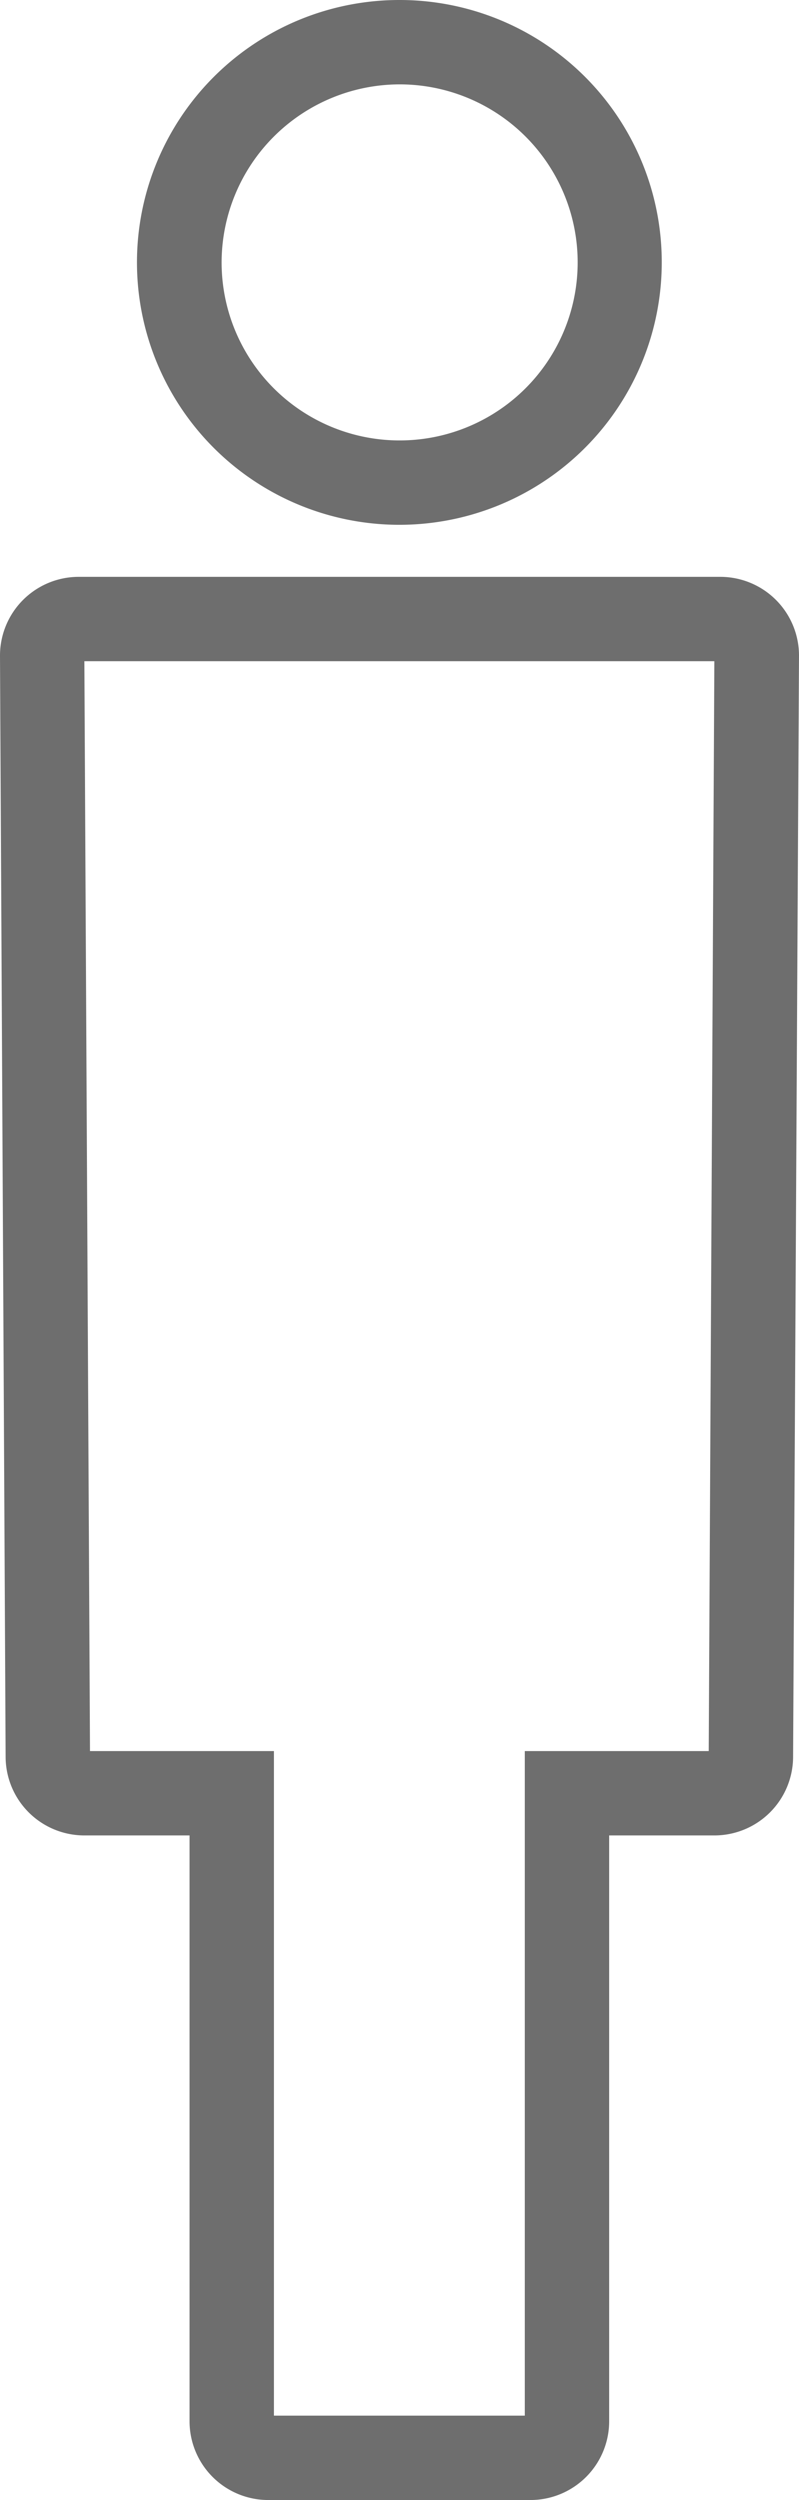 <svg xmlns="http://www.w3.org/2000/svg" viewBox="0 0 28.41 88.89"><defs><style>.cls-1{fill:#6e6e6e;}</style></defs><title>Men&amp;apos;sRestroom</title><g id="レイヤー_2" data-name="レイヤー 2"><g id="レイヤー_1-2" data-name="レイヤー 1"><path class="cls-1" d="M25.4,23.51l-.2,38.75H18.66V85.89H9.74V62.26H3.2L3,23.51H25.4m.21-3H2.8A2.8,2.8,0,0,0,0,23.32L.2,62.48A2.8,2.8,0,0,0,3,65.26H6.74V86.09a2.8,2.8,0,0,0,2.8,2.8h9.32a2.8,2.8,0,0,0,2.8-2.8V65.26h3.75a2.8,2.8,0,0,0,2.79-2.78l.21-39.16a2.8,2.8,0,0,0-2.8-2.81Z"/><path class="cls-1" d="M14.2,3A6.33,6.33,0,1,1,7.88,9.32,6.34,6.34,0,0,1,14.2,3m0-3a9.33,9.33,0,1,0,9.33,9.32A9.32,9.32,0,0,0,14.2,0Z"/></g></g></svg>